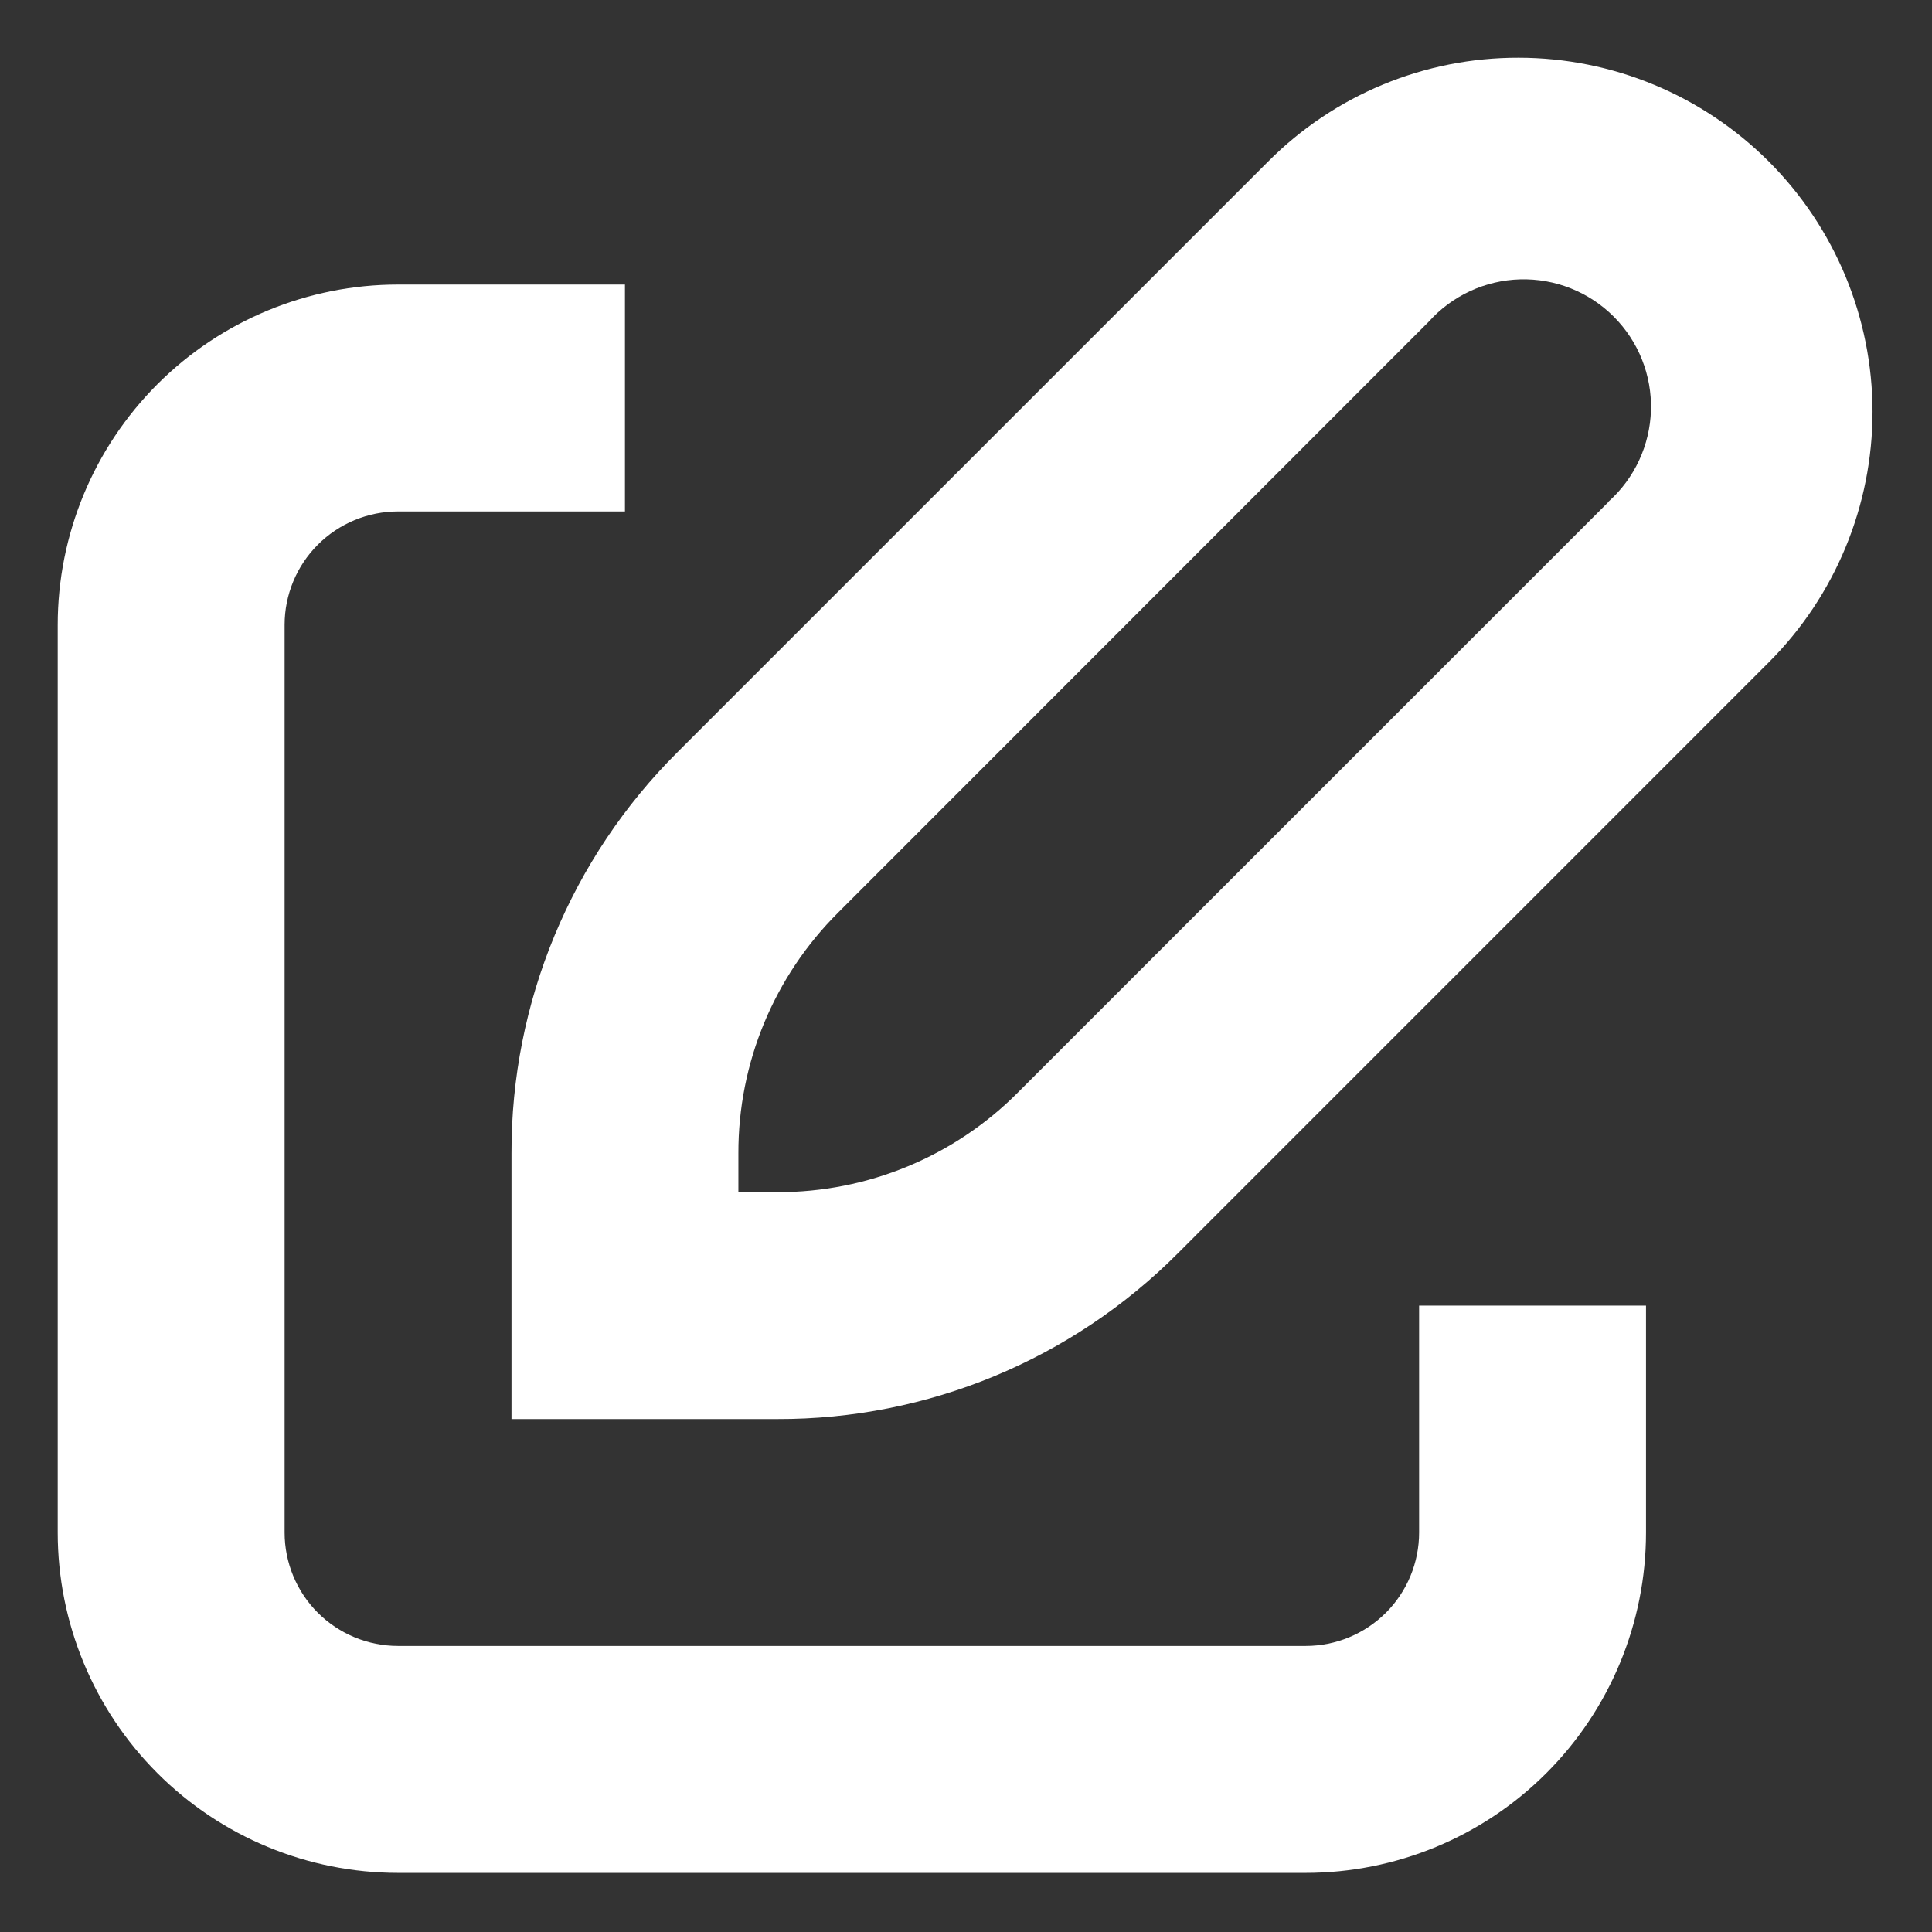 <?xml version="1.0" encoding="UTF-8"?> <svg xmlns="http://www.w3.org/2000/svg" width="32" height="32" viewBox="0 0 32 32" fill="none"><rect x="0" y="0" width="32" height="32" fill="#333333" stroke="none"/> <path d="M25.154 0.956C23.597 0.952 22.103 1.571 21.005 2.675L11.225 12.455C9.456 14.214 8.464 16.608 8.472 19.102V23.504H12.873C15.367 23.511 17.758 22.519 19.516 20.752L29.301 10.966C30.399 9.866 31.015 8.374 31.015 6.82C31.014 5.265 30.396 3.775 29.297 2.675C28.198 1.576 26.708 0.957 25.154 0.956L25.154 0.956ZM26.643 8.312L16.862 18.093C15.807 19.155 14.371 19.75 12.873 19.746H12.23V19.102C12.226 17.606 12.822 16.169 13.884 15.114L23.664 5.329C24.051 4.897 24.598 4.643 25.178 4.627C25.757 4.611 26.318 4.834 26.728 5.244C27.138 5.654 27.361 6.214 27.345 6.794C27.328 7.373 27.075 7.921 26.643 8.307L26.643 8.312Z" fill="white"></path> <path d="M6.593 31.021H21.626C23.121 31.021 24.555 30.427 25.612 29.369C26.669 28.312 27.263 26.878 27.263 25.383V21.625H23.505V25.383C23.505 25.882 23.307 26.36 22.955 26.712C22.602 27.064 22.125 27.262 21.626 27.262H6.593C6.095 27.262 5.617 27.064 5.264 26.712C4.912 26.36 4.714 25.882 4.714 25.383V10.35C4.714 9.852 4.912 9.374 5.264 9.022C5.617 8.669 6.095 8.471 6.593 8.471H10.351V4.713H6.593C5.098 4.713 3.664 5.307 2.607 6.364C1.55 7.421 0.956 8.855 0.956 10.351V25.383C0.956 26.878 1.55 28.312 2.607 29.369C3.664 30.427 5.098 31.021 6.593 31.021L6.593 31.021Z" fill="white"></path> </svg> 